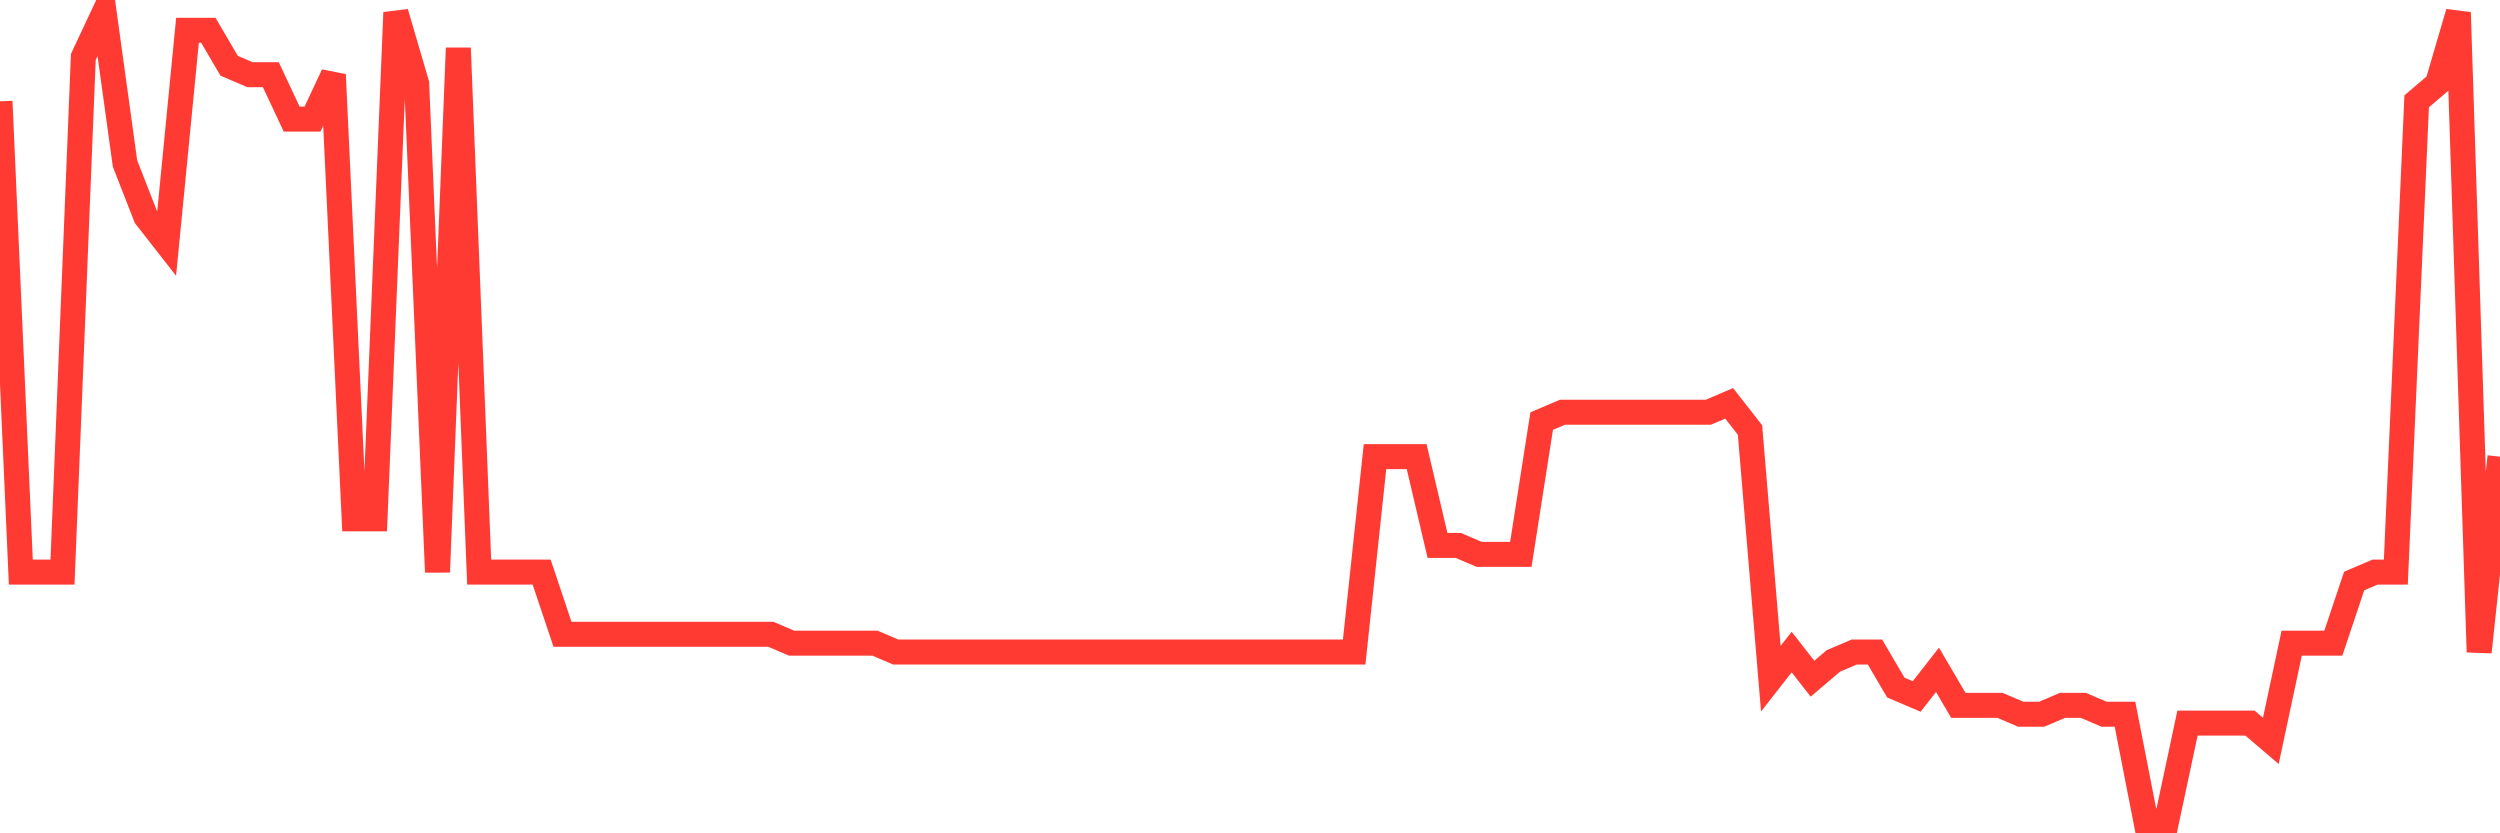 <svg
  xmlns="http://www.w3.org/2000/svg"
  xmlns:xlink="http://www.w3.org/1999/xlink"
  width="120"
  height="40"
  viewBox="0 0 120 40"
  preserveAspectRatio="none"
>
  <polyline
    points="0,4.864 1,27.462 2,27.462 3,27.462 4,2.732 5,0.6 6,7.848 7,10.407 8,11.686 9,1.453 10,1.453 11,3.158 12,3.585 13,3.585 14,5.716 15,5.716 16,3.585 17,24.903 18,24.903 19,0.6 20,4.011 21,27.462 22,2.305 23,27.462 24,27.462 25,27.462 26,27.462 27,30.446 28,30.446 29,30.446 30,30.446 31,30.446 32,30.446 33,30.446 34,30.446 35,30.446 36,30.446 37,30.446 38,30.873 39,30.873 40,30.873 41,30.873 42,30.873 43,31.299 44,31.299 45,31.299 46,31.299 47,31.299 48,31.299 49,31.299 50,31.299 51,31.299 52,31.299 53,31.299 54,31.299 55,31.299 56,31.299 57,31.299 58,31.299 59,31.299 60,31.299 61,31.299 62,31.299 63,31.299 64,31.299 65,31.299 66,21.919 67,21.919 68,21.919 69,26.182 70,26.182 71,26.609 72,26.609 73,26.609 74,20.213 75,19.787 76,19.787 77,19.787 78,19.787 79,19.787 80,19.787 81,19.787 82,19.787 83,19.36 84,20.64 85,32.578 86,31.299 87,32.578 88,31.725 89,31.299 90,31.299 91,33.004 92,33.431 93,32.152 94,33.857 95,33.857 96,33.857 97,34.284 98,34.284 99,33.857 100,33.857 101,34.284 102,34.284 103,39.4 104,39.4 105,34.71 106,34.71 107,34.71 108,34.71 109,35.563 110,30.873 111,30.873 112,30.873 113,27.888 114,27.462 115,27.462 116,4.864 117,4.011 118,0.6 119,31.299 120,21.919"
    fill="none"
    stroke="#ff3a33"
    stroke-width="1.2"
  >
  </polyline>
</svg>